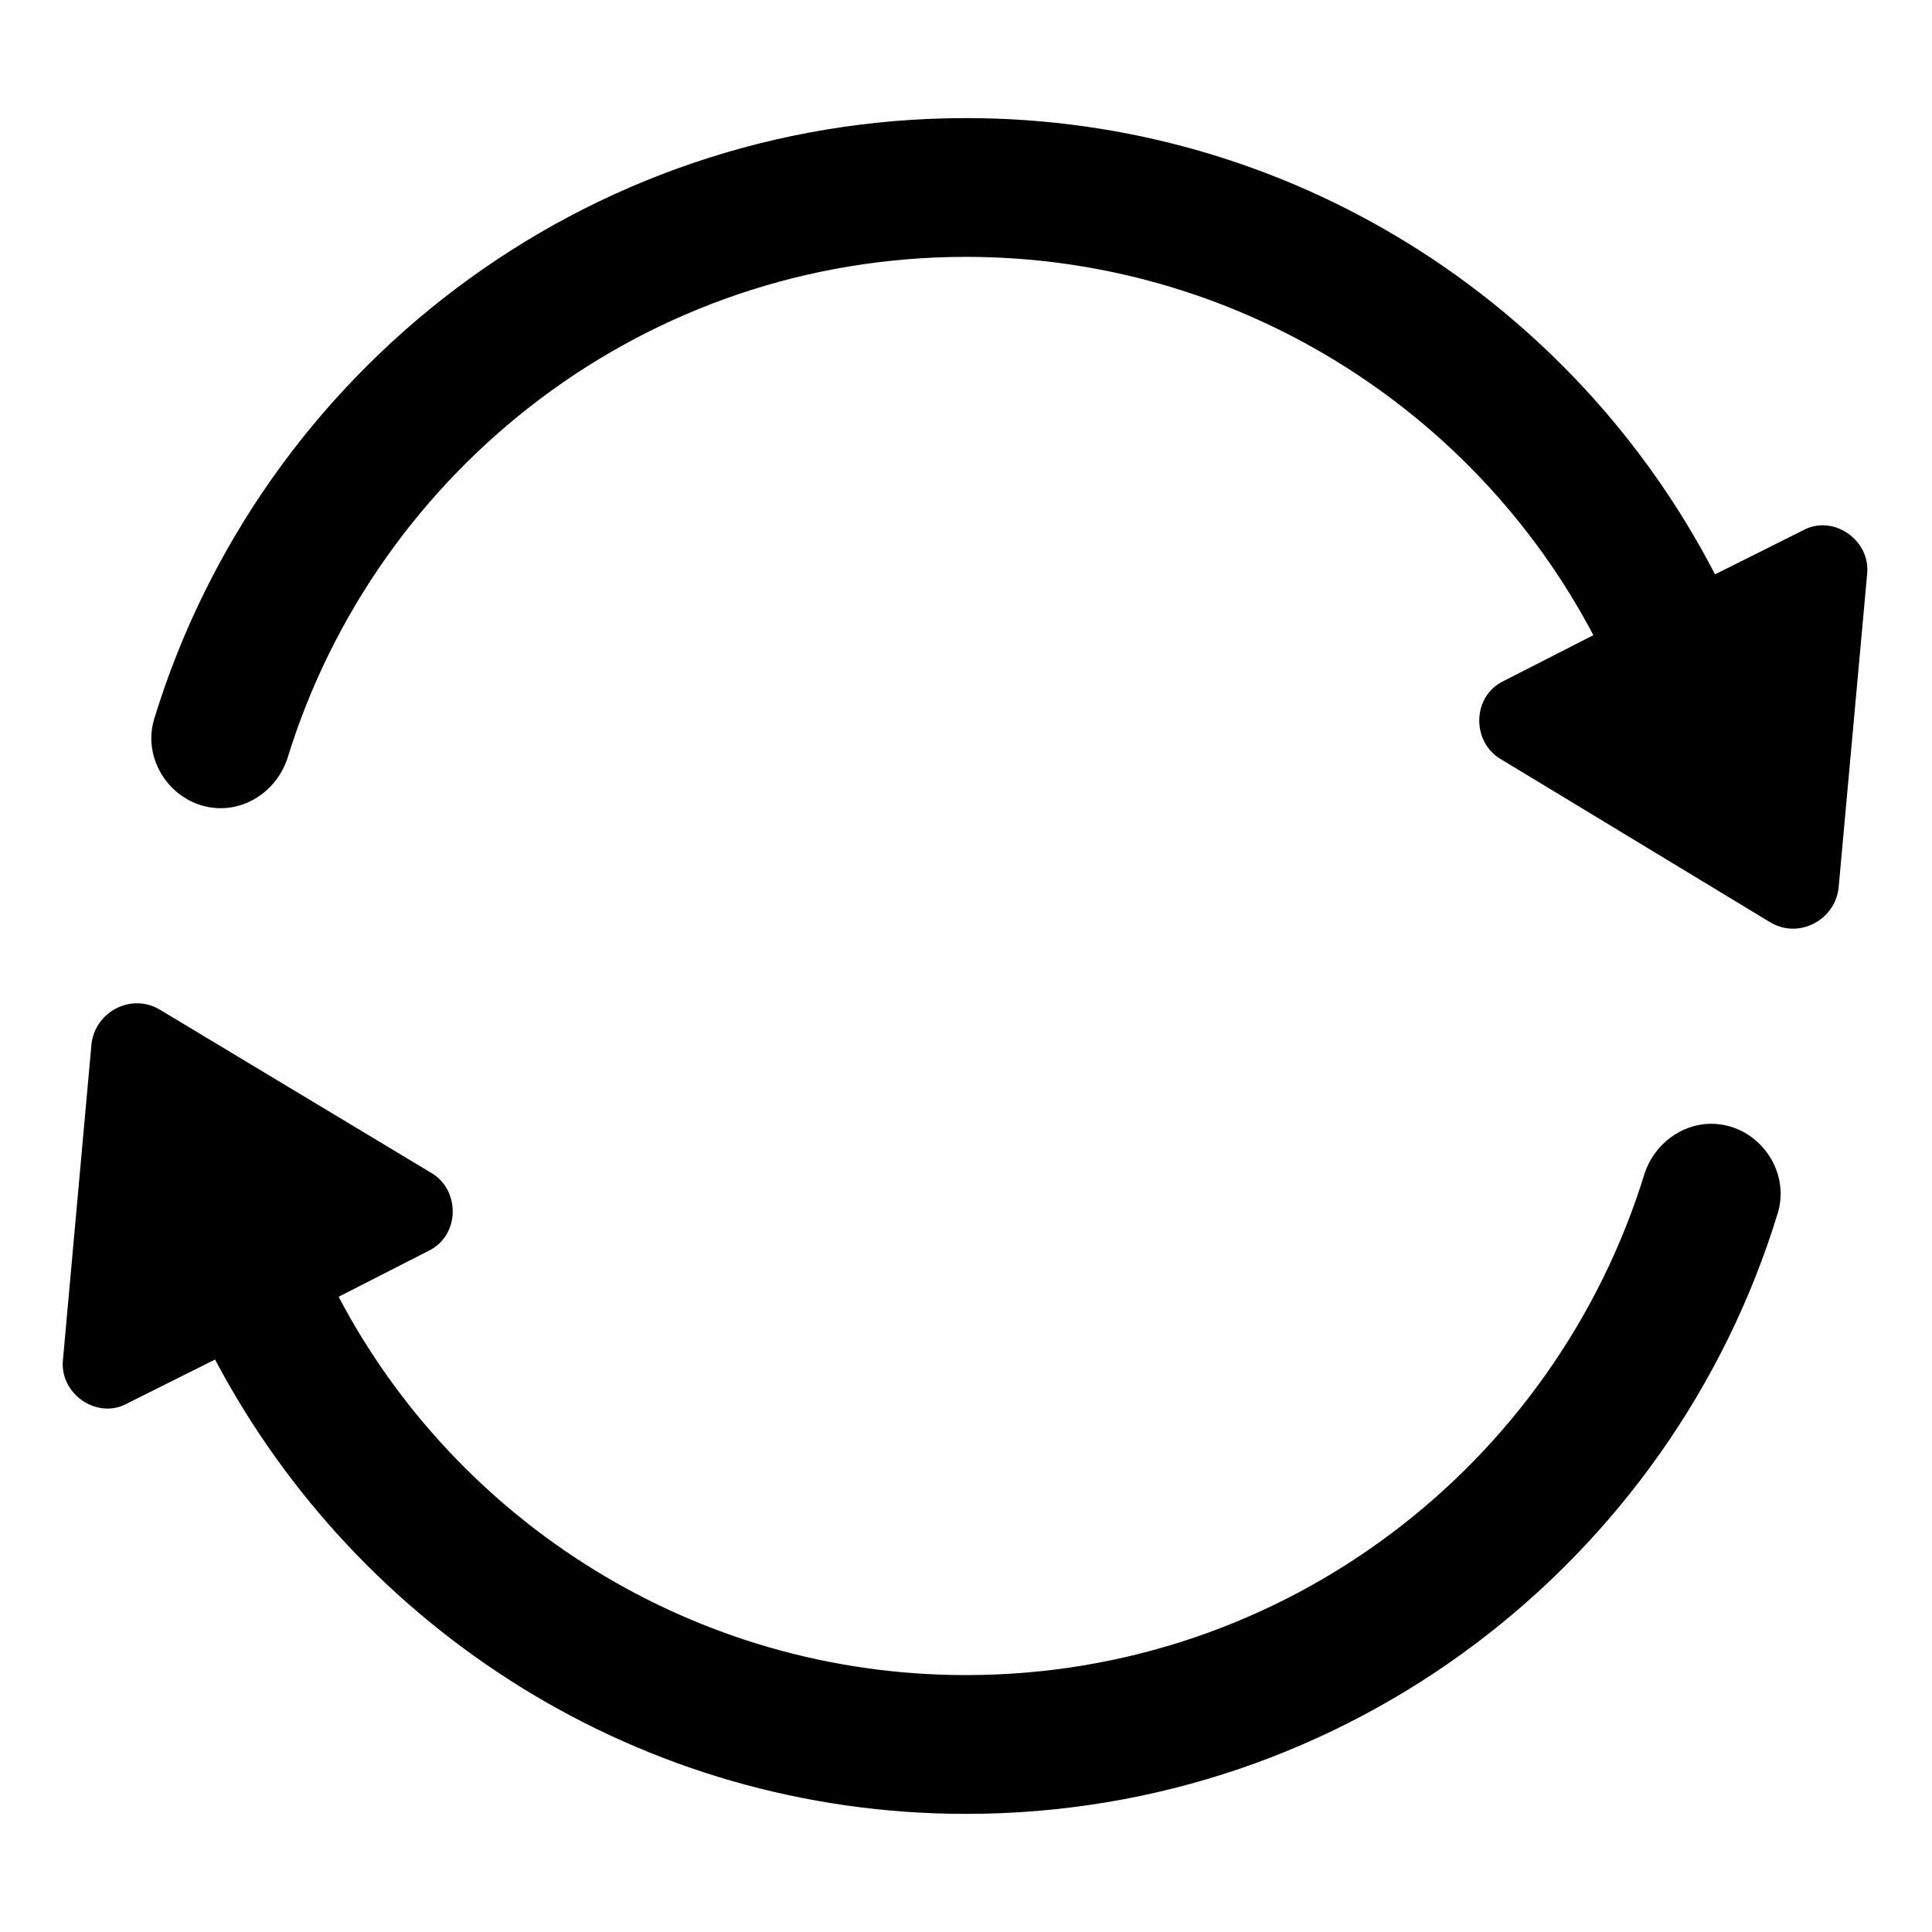 <?xml version="1.0" encoding="UTF-8"?>
<!-- Uploaded to: ICON Repo, www.svgrepo.com, Generator: ICON Repo Mixer Tools -->
<svg fill="#000000" width="800px" height="800px" version="1.1" viewBox="144 144 512 512" xmlns="http://www.w3.org/2000/svg">
 <g>
  <path d="m168.25 420.66-7.559 83.629c-1.008 9.07 9.07 16.121 17.129 11.586l23.176-11.586c37.789 71.543 112.86 120.41 199.01 120.41 101.27 0 186.91-67.008 215.12-159.2 3.527-11.586-5.543-23.68-17.633-23.68-8.062 0-15.113 5.543-17.633 13.098-23.68 77.082-95.223 133-179.86 133-72.043 0-135.02-40.809-166.26-100.26l23.68-12.09c8.566-4.031 8.566-16.121 1.008-20.656l-72.047-43.328c-7.559-4.535-17.129 0.504-18.137 9.07z"/>
  <path d="m400 175.3c-101.27 0-186.91 67.004-215.13 159.2-3.527 11.586 5.543 23.68 17.633 23.68 8.062 0 15.113-5.543 17.633-13.098 23.68-77.086 95.223-133.01 179.86-133.01 72.043 0 135.02 40.809 166.26 100.26l-23.68 12.09c-8.566 4.031-8.566 16.121-1.008 20.656l71.539 43.328c7.559 4.535 17.129-0.504 18.137-9.07l7.559-83.129c1.008-9.07-9.07-16.121-17.129-11.586l-23.176 11.586c-37.281-72.043-112.35-120.91-198.5-120.91z"/>
 </g>
</svg>